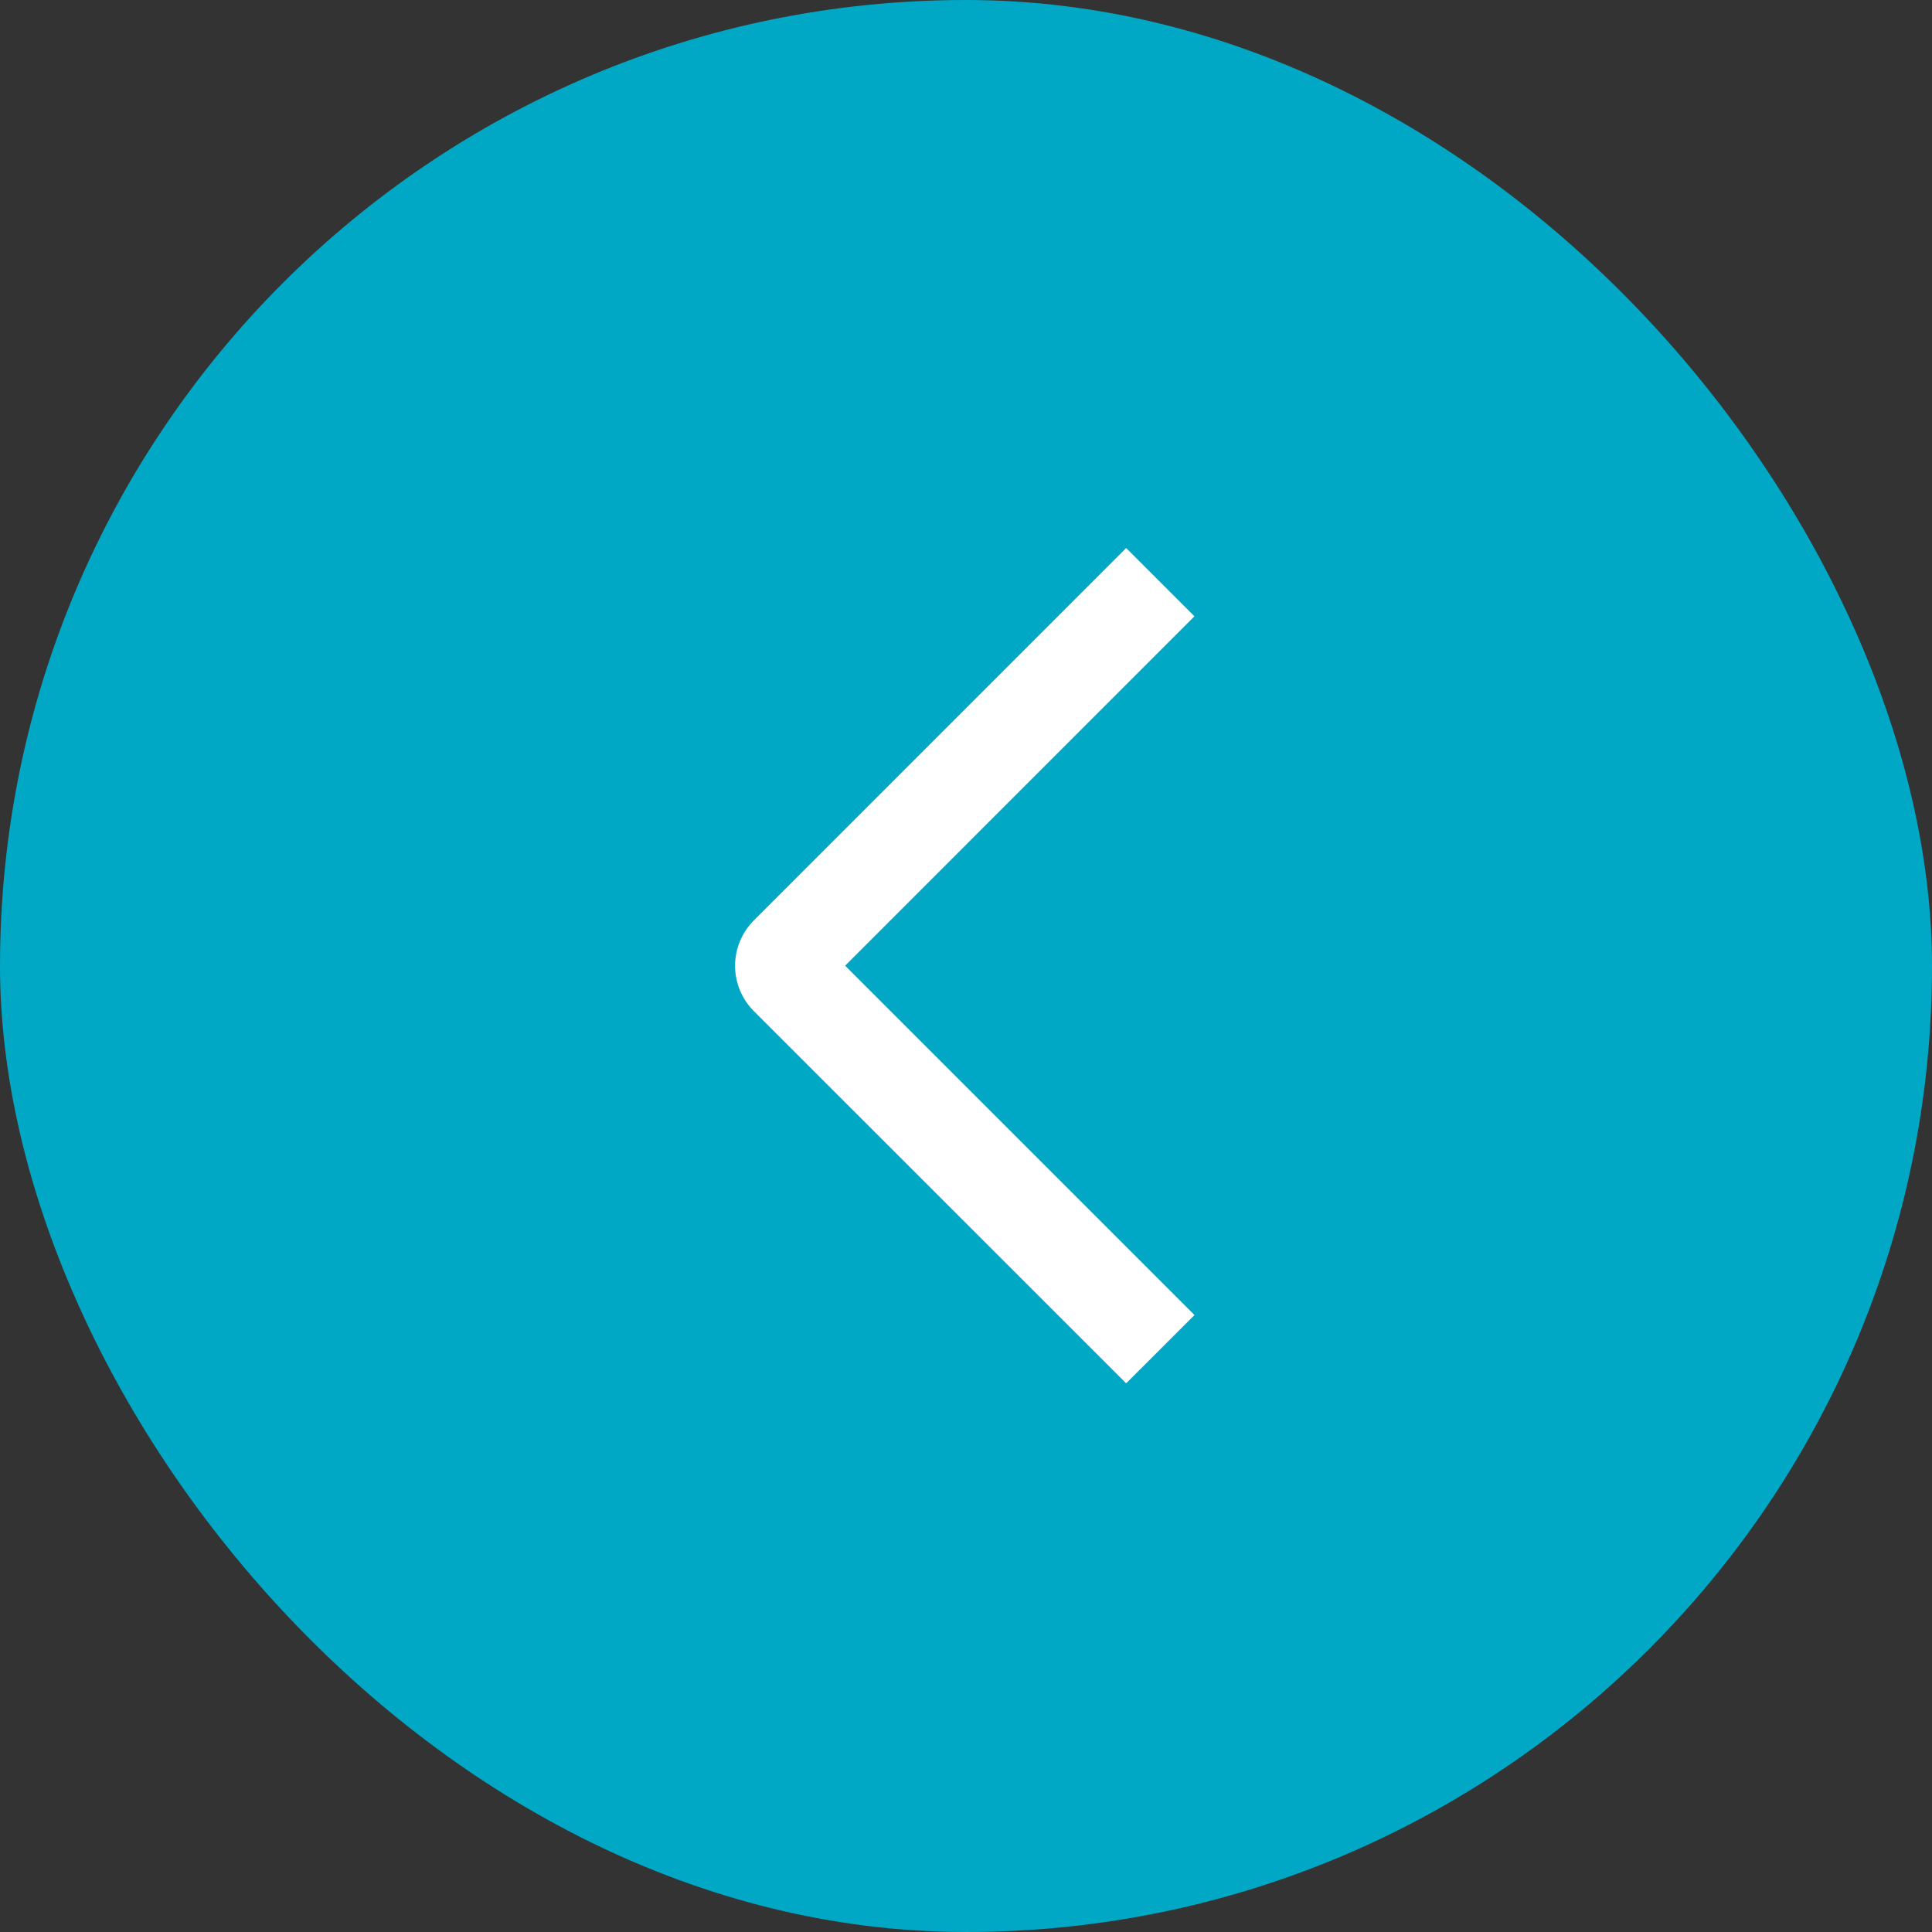 <?xml version="1.0" encoding="UTF-8"?> <svg xmlns="http://www.w3.org/2000/svg" width="60" height="60" viewBox="0 0 60 60" fill="none"><rect x="0" y="0" width="60" height="60" fill="#333333" stroke="none"/><rect width="60" height="60" rx="30" fill="#00A8C5"></rect><path d="M37.096 40.84L34.974 42.96L23.416 31.406C23.23 31.221 23.082 31.001 22.981 30.758C22.88 30.516 22.828 30.256 22.828 29.993C22.828 29.73 22.88 29.47 22.981 29.228C23.082 28.985 23.23 28.765 23.416 28.58L34.974 17.02L37.094 19.14L26.246 29.99L37.096 40.84Z" fill="white"></path></svg> 